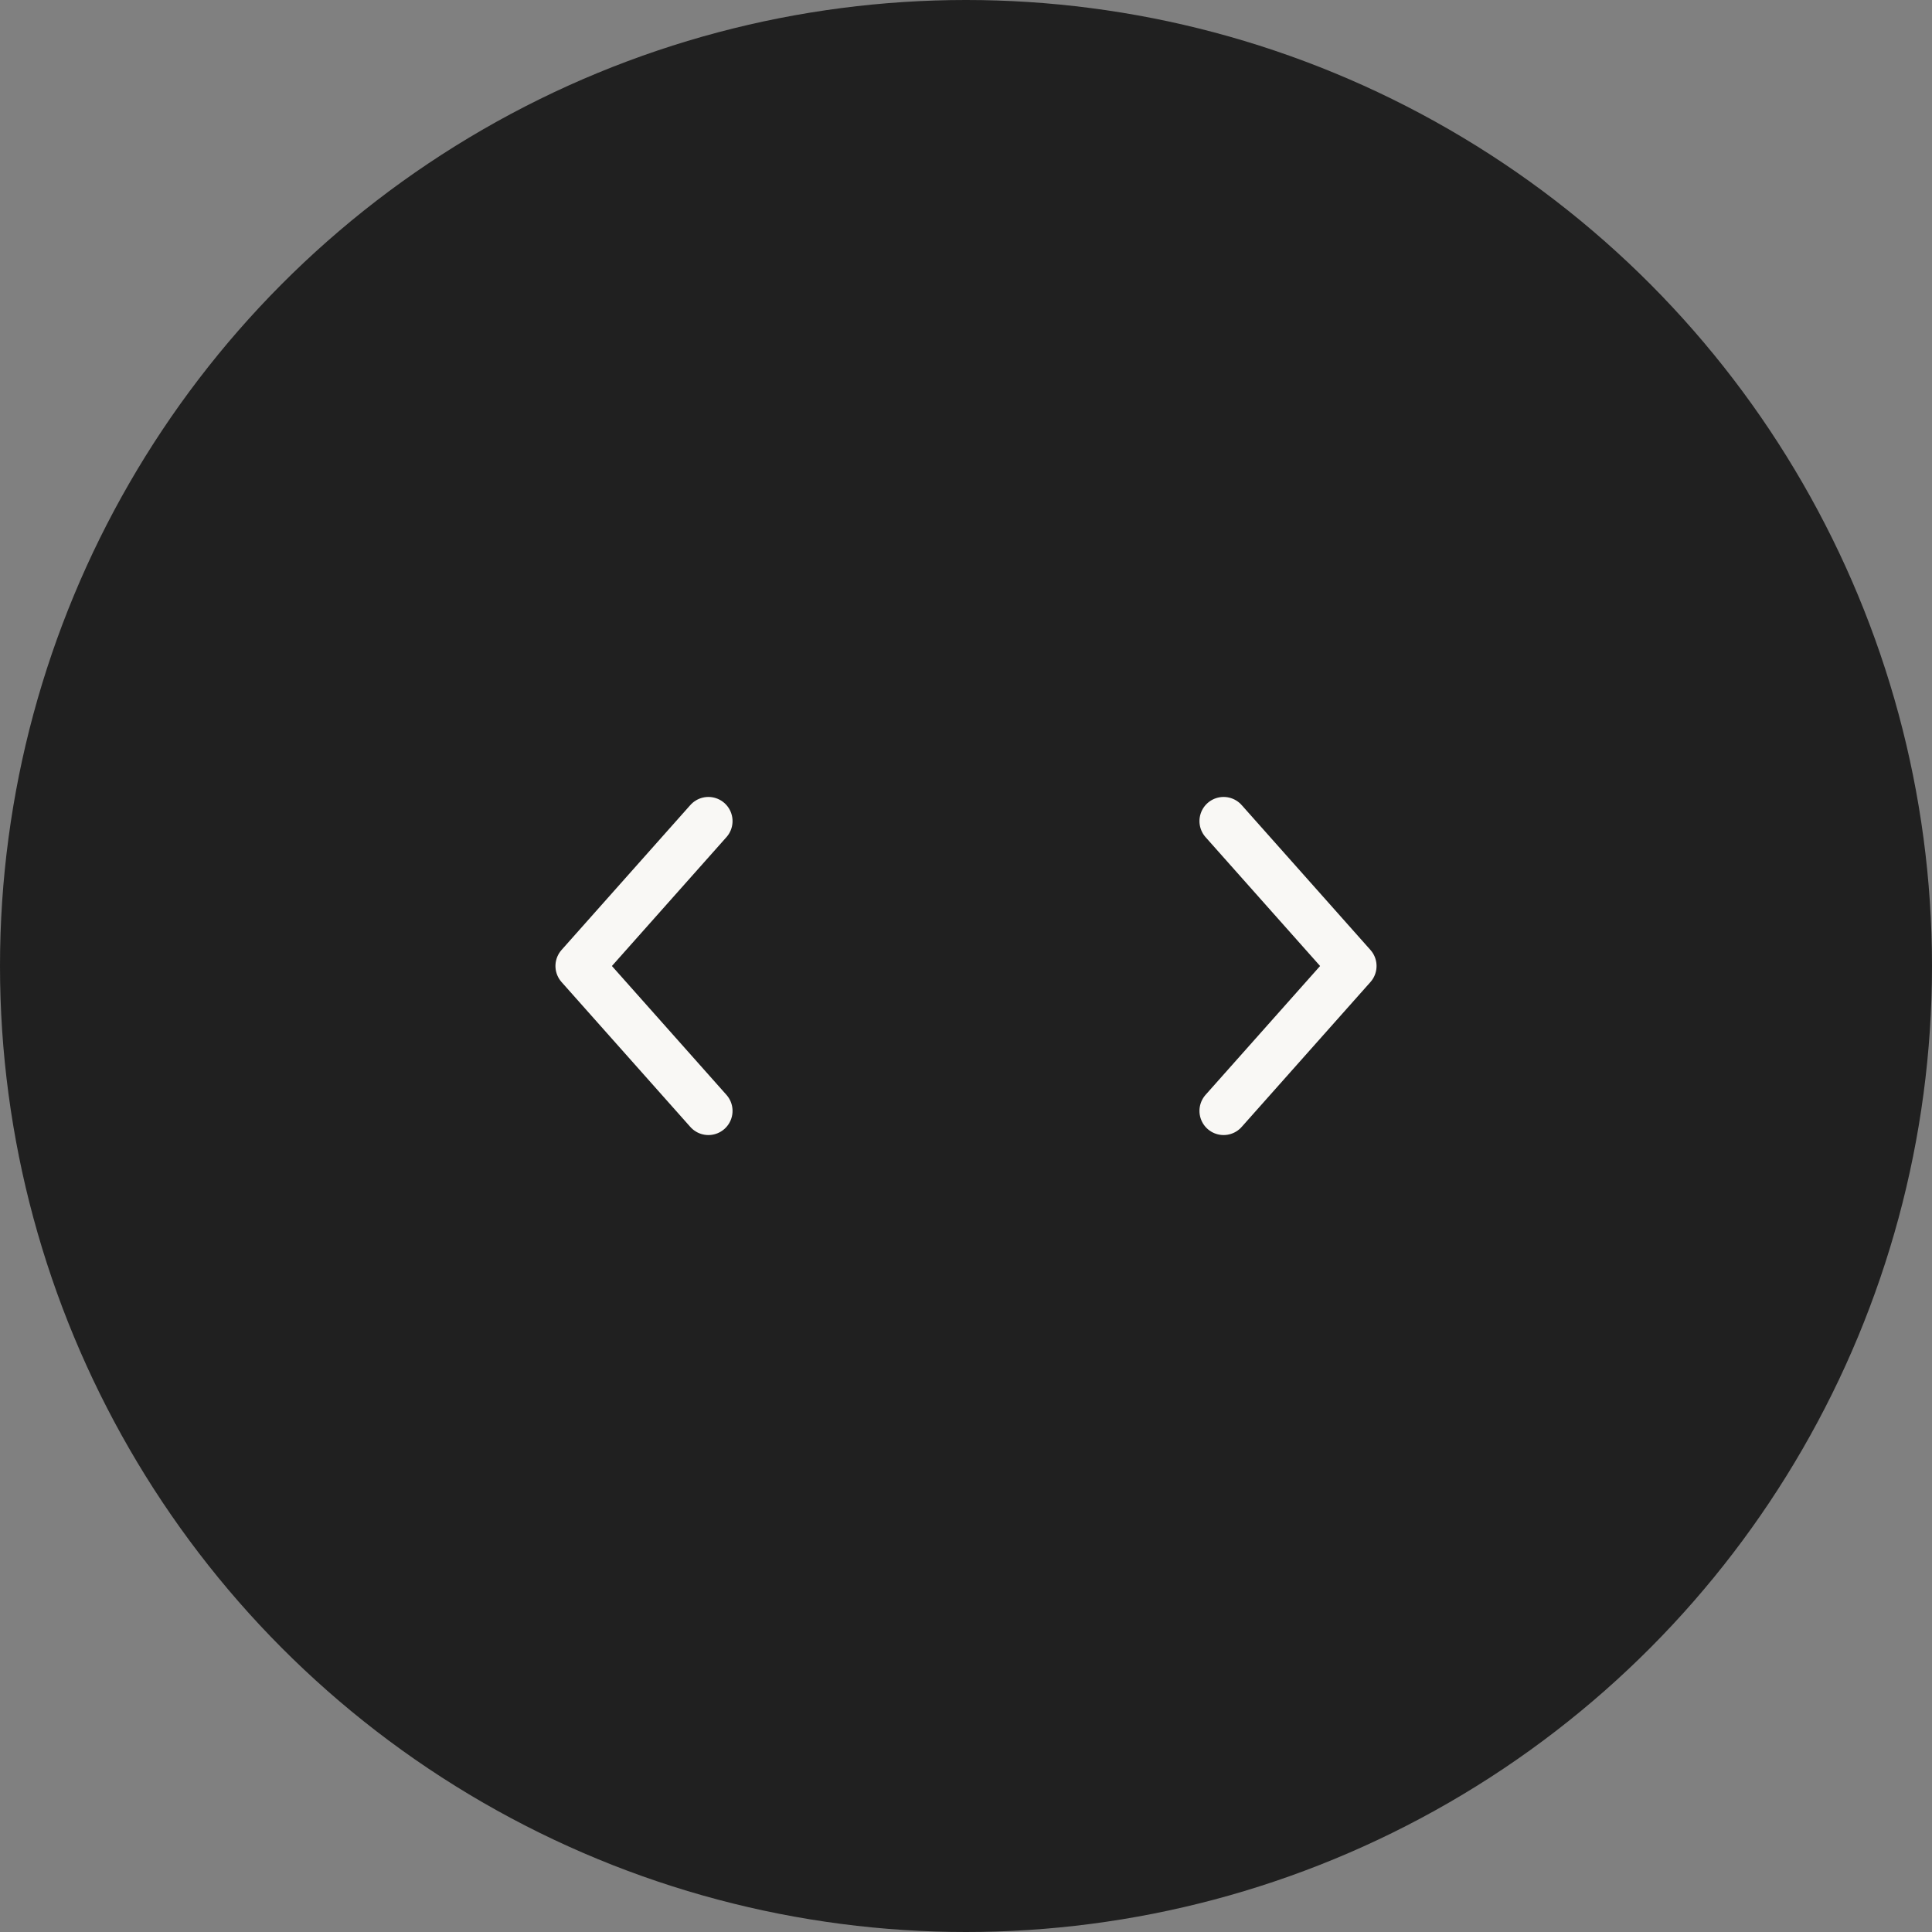 <svg width="80" height="80" fill="none" xmlns="http://www.w3.org/2000/svg">
  <rect width="100%" height="100%" fill="#808080" stroke="none"/>
  <circle opacity=".75" cx="40" cy="40" r="40" fill="#000"/>
  <path d="M50.667 46L56 40l-5.333-6M29.333 34L24 40l5.333 6" stroke="#F9F8F5" stroke-width="2" stroke-linecap="round" stroke-linejoin="round"/>
</svg>